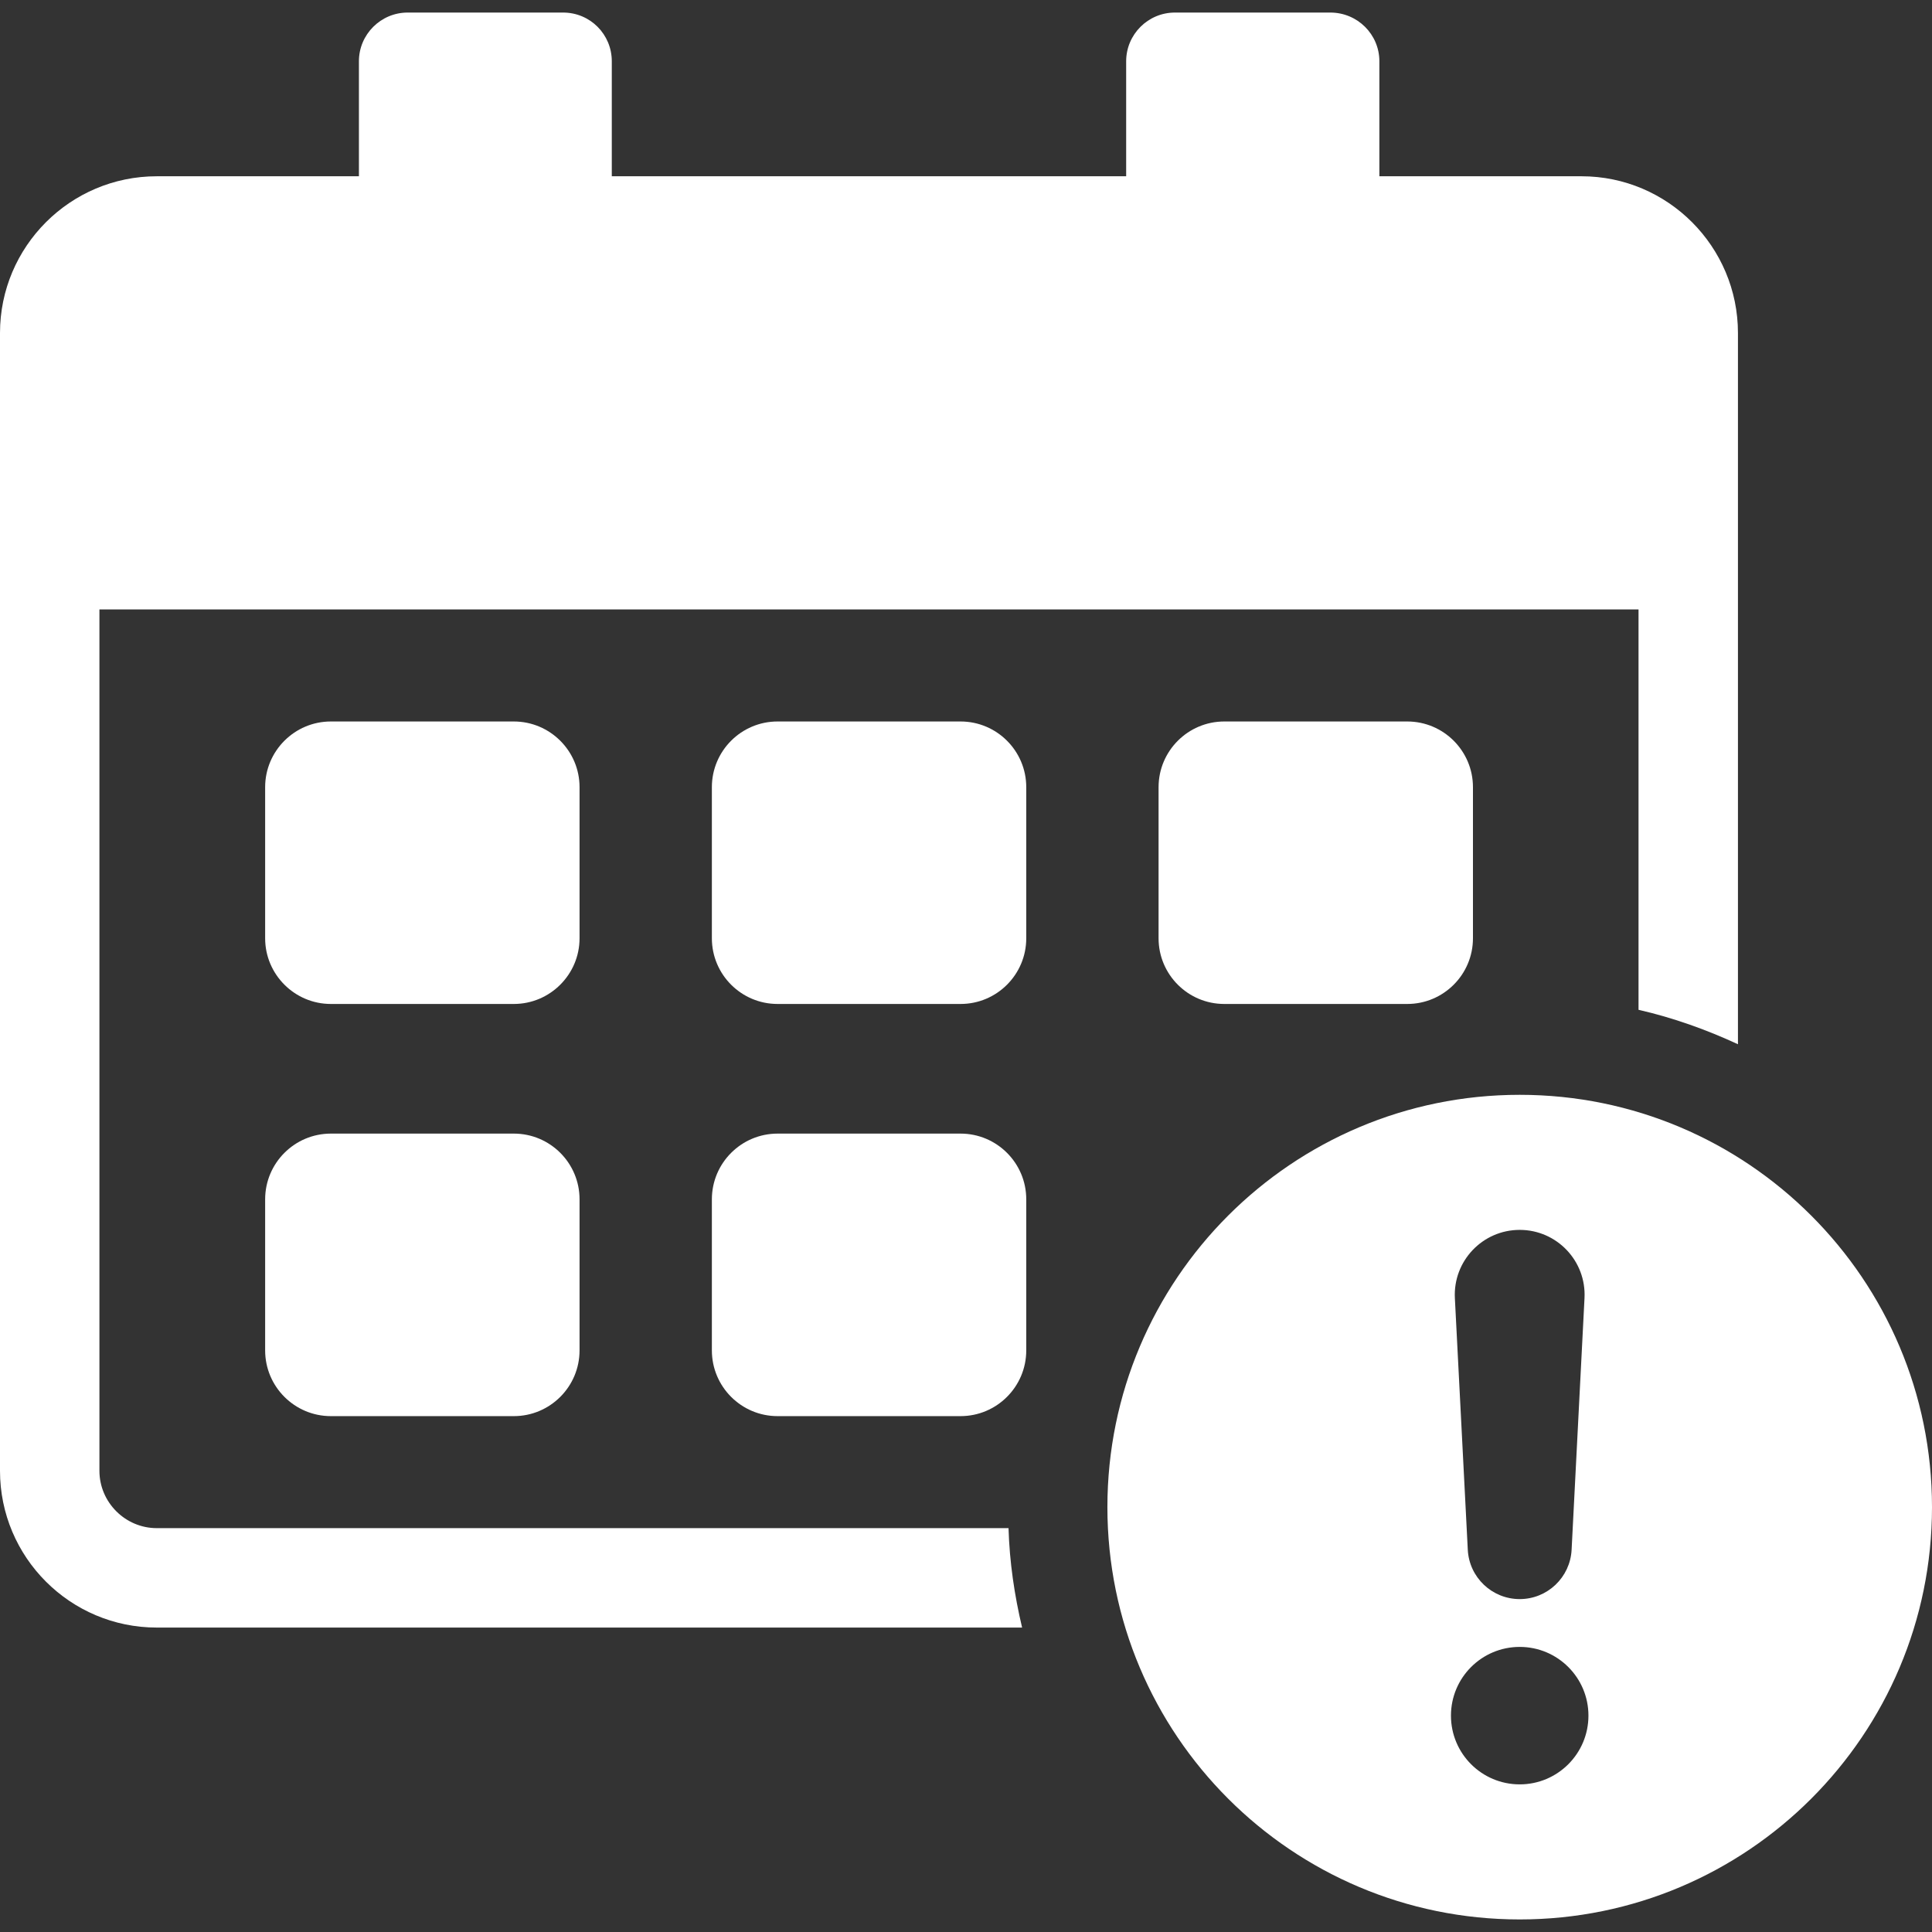 <?xml version="1.0" encoding="UTF-8"?>
<svg xmlns="http://www.w3.org/2000/svg" width="80" height="80" viewBox="0 0 80 80" fill="none">
  <rect x="0" y="0" width="80" height="80" fill="#333333" stroke="none"/>
  <g clip-path="url(#clip0_3802_9809)">
    <path d="M6.491 63.277C5.188 63.277 4.117 62.207 4.117 60.903V25.236H67.848V41.814C69.29 42.143 70.662 42.637 71.965 43.24V13.79C71.965 10.209 69.057 7.299 65.488 7.299H57.117V2.537C57.117 1.425 56.211 0.52 55.086 0.52H48.65C47.538 0.52 46.632 1.425 46.632 2.537V7.299H25.333V2.537C25.333 1.425 24.441 0.52 23.316 0.52H16.88C15.768 0.52 14.862 1.425 14.862 2.537V7.299H6.491C2.909 7.299 0 10.209 0 13.79V60.903C0 64.485 2.909 67.394 6.491 67.394H42.323C42.008 66.063 41.802 64.691 41.761 63.277H6.491Z" fill="white"></path>
    <path d="M23.998 32.595C23.998 31.095 22.776 29.875 21.276 29.875H13.7C12.2 29.875 10.979 31.095 10.979 32.595V38.852C10.979 40.35 12.2 41.572 13.7 41.572H21.276C22.776 41.572 23.998 40.35 23.998 38.852V32.595Z" fill="white"></path>
    <path d="M13.701 46.94H21.277C22.779 46.94 23.998 48.159 23.998 49.661V55.917C23.998 57.419 22.778 58.639 21.276 58.639H13.701C12.199 58.639 10.979 57.419 10.979 55.917V49.662C10.979 48.16 12.199 46.94 13.701 46.94Z" fill="white"></path>
    <path d="M32.197 29.875H39.775C41.276 29.875 42.495 31.094 42.495 32.595V38.852C42.495 40.353 41.276 41.572 39.775 41.572H32.198C30.696 41.572 29.477 40.353 29.477 38.851V32.595C29.477 31.094 30.696 29.875 32.197 29.875Z" fill="white"></path>
    <path d="M32.199 46.94H39.774C41.276 46.94 42.495 48.159 42.495 49.661V55.917C42.495 57.419 41.275 58.639 39.773 58.639H32.198C30.696 58.639 29.477 57.419 29.477 55.917V49.662C29.477 48.16 30.697 46.94 32.199 46.94Z" fill="white"></path>
    <path d="M50.695 29.875H58.272C59.773 29.875 60.992 31.094 60.992 32.595V38.851C60.992 40.353 59.773 41.572 58.271 41.572H50.694C49.193 41.572 47.974 40.353 47.974 38.852V32.596C47.974 31.094 49.194 29.875 50.695 29.875Z" fill="white"></path>
    <path d="M62.928 45.334C53.498 45.334 45.855 52.978 45.855 62.407C45.855 71.837 53.498 79.48 62.928 79.48C72.357 79.48 80 71.836 80 62.407C80 52.979 72.356 45.334 62.928 45.334ZM62.928 50.927C64.466 50.927 65.69 52.215 65.611 53.752L65.077 64.172C65.018 65.317 64.073 66.215 62.928 66.215C61.782 66.215 60.836 65.317 60.778 64.172L60.243 53.752C60.165 52.215 61.389 50.927 62.928 50.927ZM62.928 73.887C61.355 73.887 60.081 72.613 60.081 71.04C60.081 69.469 61.355 68.195 62.928 68.195C64.5 68.195 65.774 69.469 65.774 71.04C65.774 72.613 64.499 73.887 62.928 73.887Z" fill="white"></path>
  </g>
  <defs>
    <clipPath id="clip0_3802_9809">
      <rect width="80" height="78.959" fill="white" transform="translate(0 0.52)"></rect>
    </clipPath>
  </defs>
</svg>
